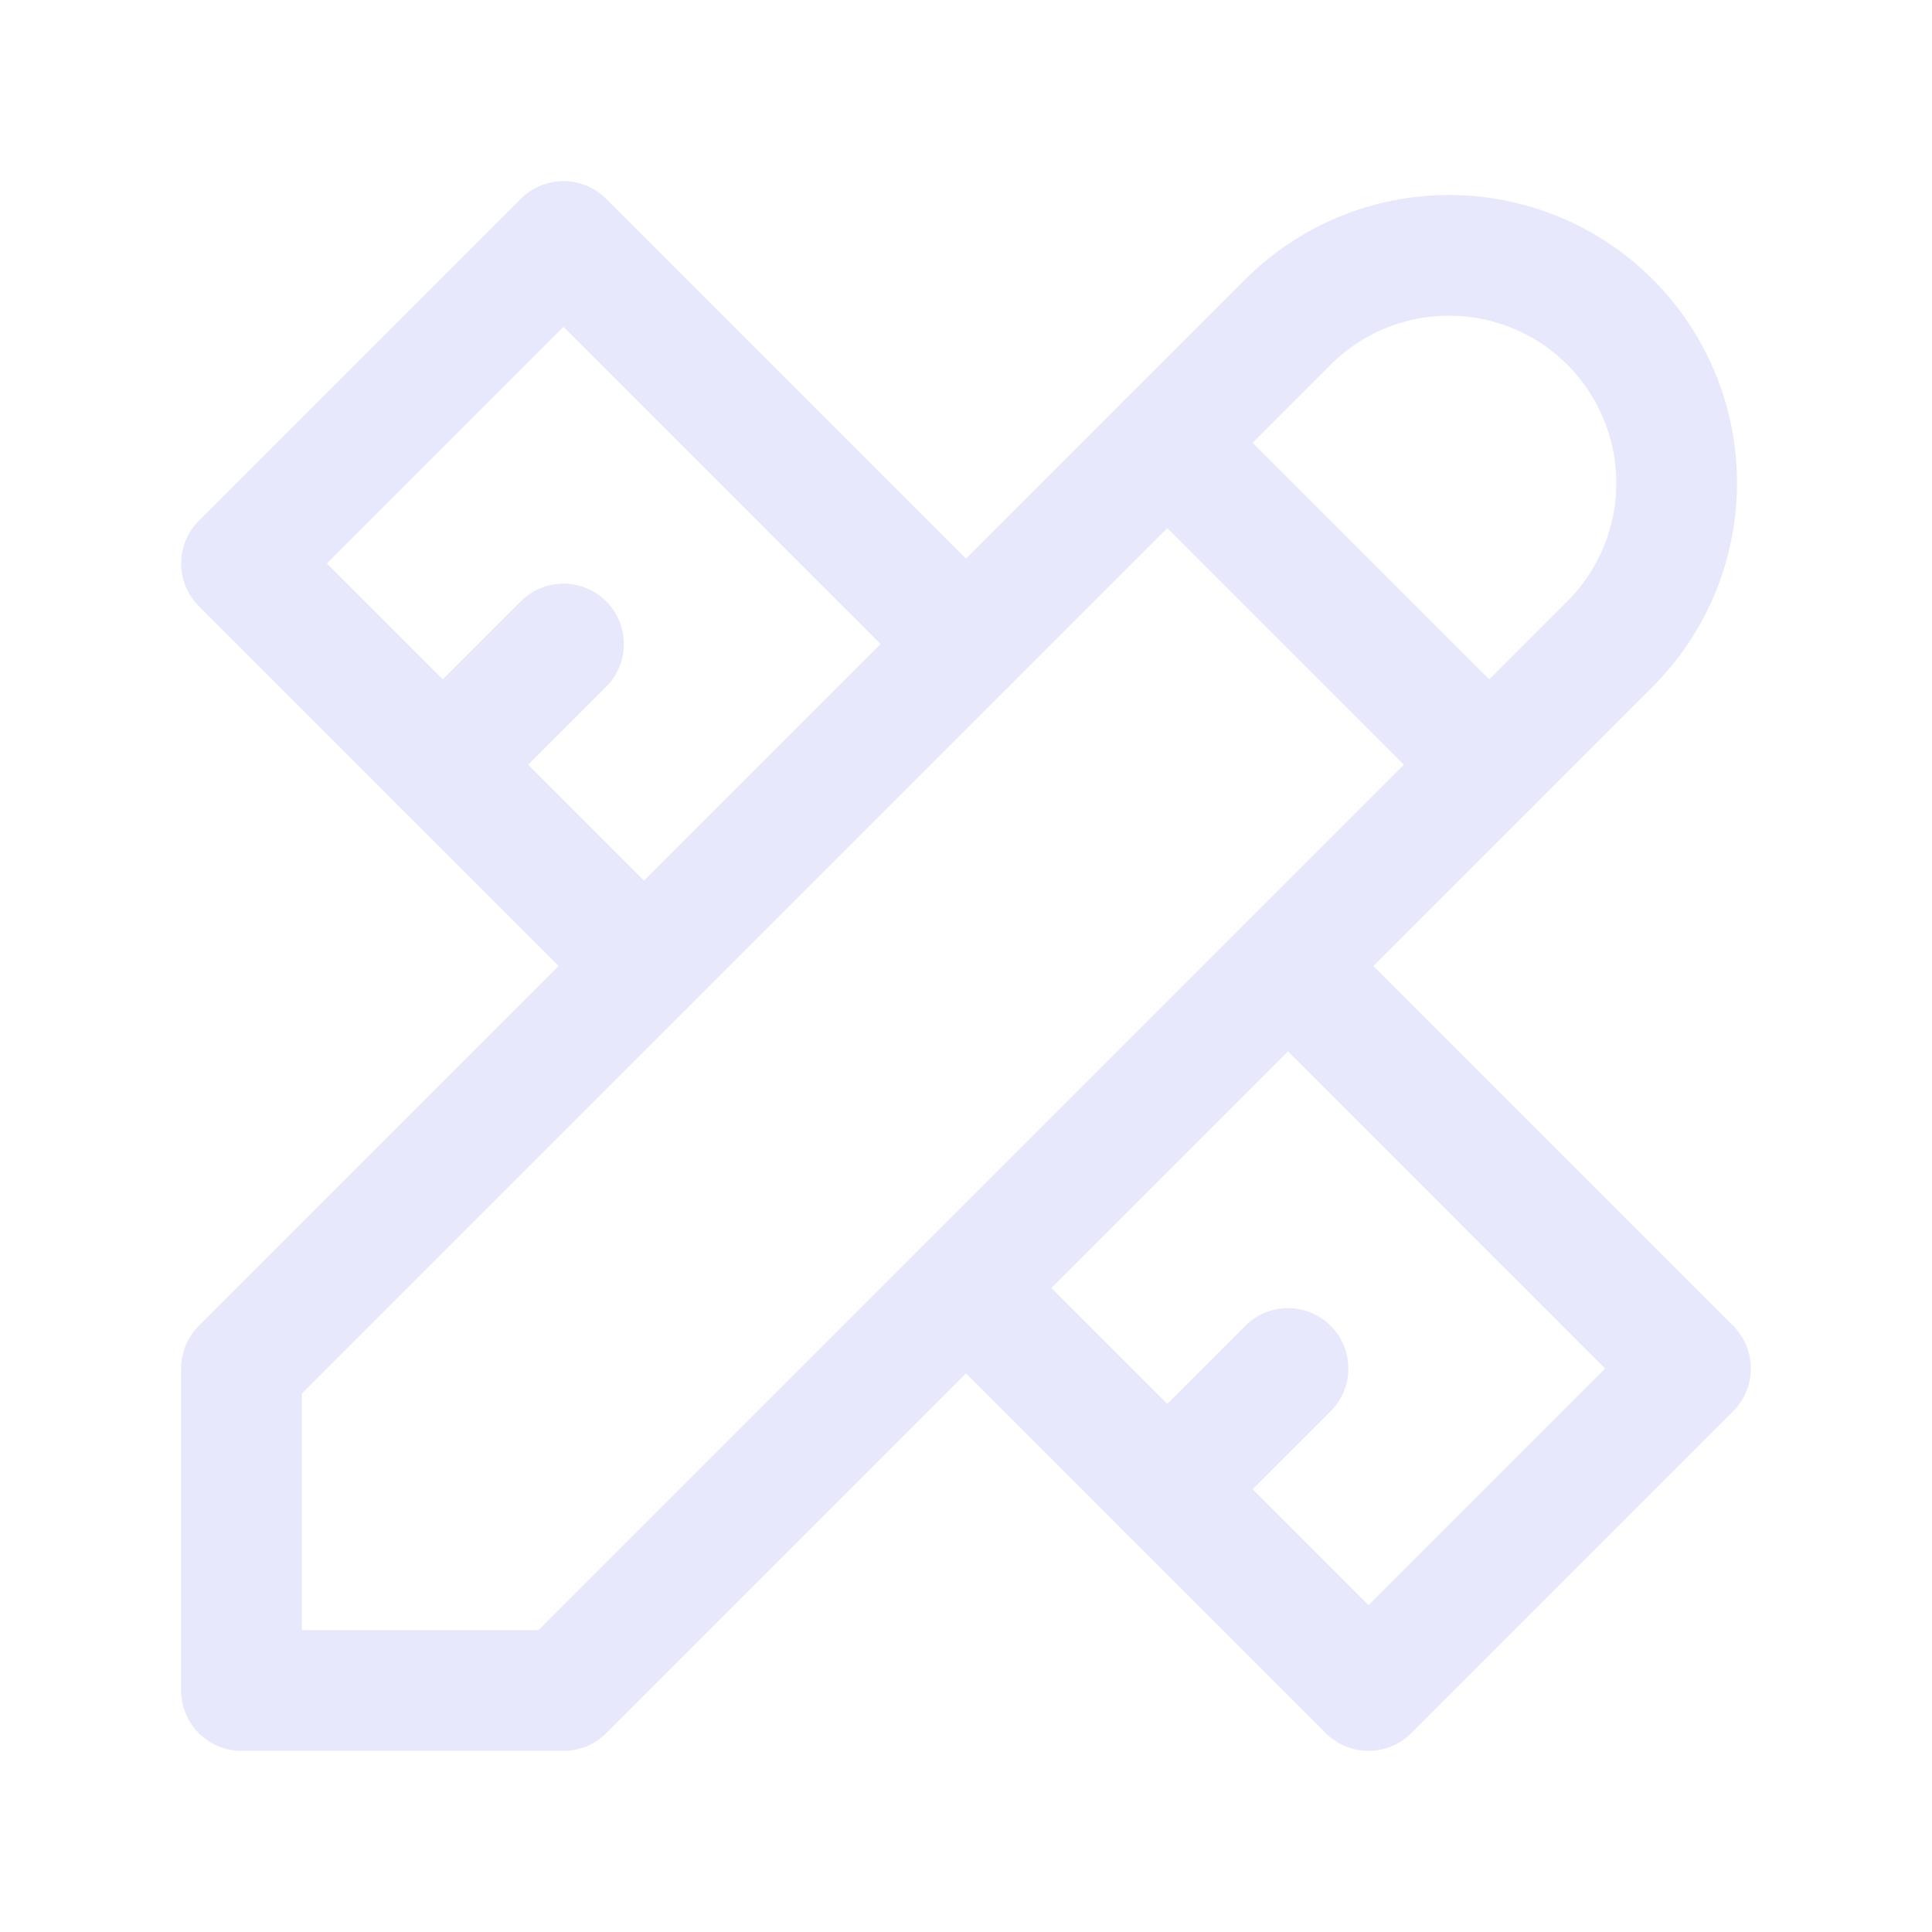 <svg width="24" height="24" viewBox="0 0 24 24" fill="none" xmlns="http://www.w3.org/2000/svg">
<g clip-path="url(#clip0_1638_11184)">
<path d="M3 21H7L20 8C20.53 7.47 20.828 6.75 20.828 6C20.828 5.25 20.53 4.531 20 4C19.47 3.47 18.75 3.172 18 3.172C17.25 3.172 16.53 3.47 16 4L3 17V21Z" stroke="#E8E8FD" stroke-width="1.5" stroke-linecap="round" stroke-linejoin="round"/>
<path d="M14.5 5.5L18.5 9.5" stroke="#E8E8FD" stroke-width="1.5" stroke-linecap="round" stroke-linejoin="round"/>
<path d="M12 8L7 3L3 7L8 12" stroke="#E8E8FD" stroke-width="1.5" stroke-linecap="round" stroke-linejoin="round"/>
<path d="M7 8L5.5 9.5" stroke="#E8E8FD" stroke-width="1.5" stroke-linecap="round" stroke-linejoin="round"/>
<path d="M16 12L21 17L17 21L12 16" stroke="#E8E8FD" stroke-width="1.5" stroke-linecap="round" stroke-linejoin="round"/>
<path d="M16 17L14.5 18.5" stroke="#E8E8FD" stroke-width="1.5" stroke-linecap="round" stroke-linejoin="round"/>
</g>
<defs>
<clipPath id="clip0_1638_11184">
<rect width="24" height="24" fill="white"/>
</clipPath>
</defs>
</svg>
